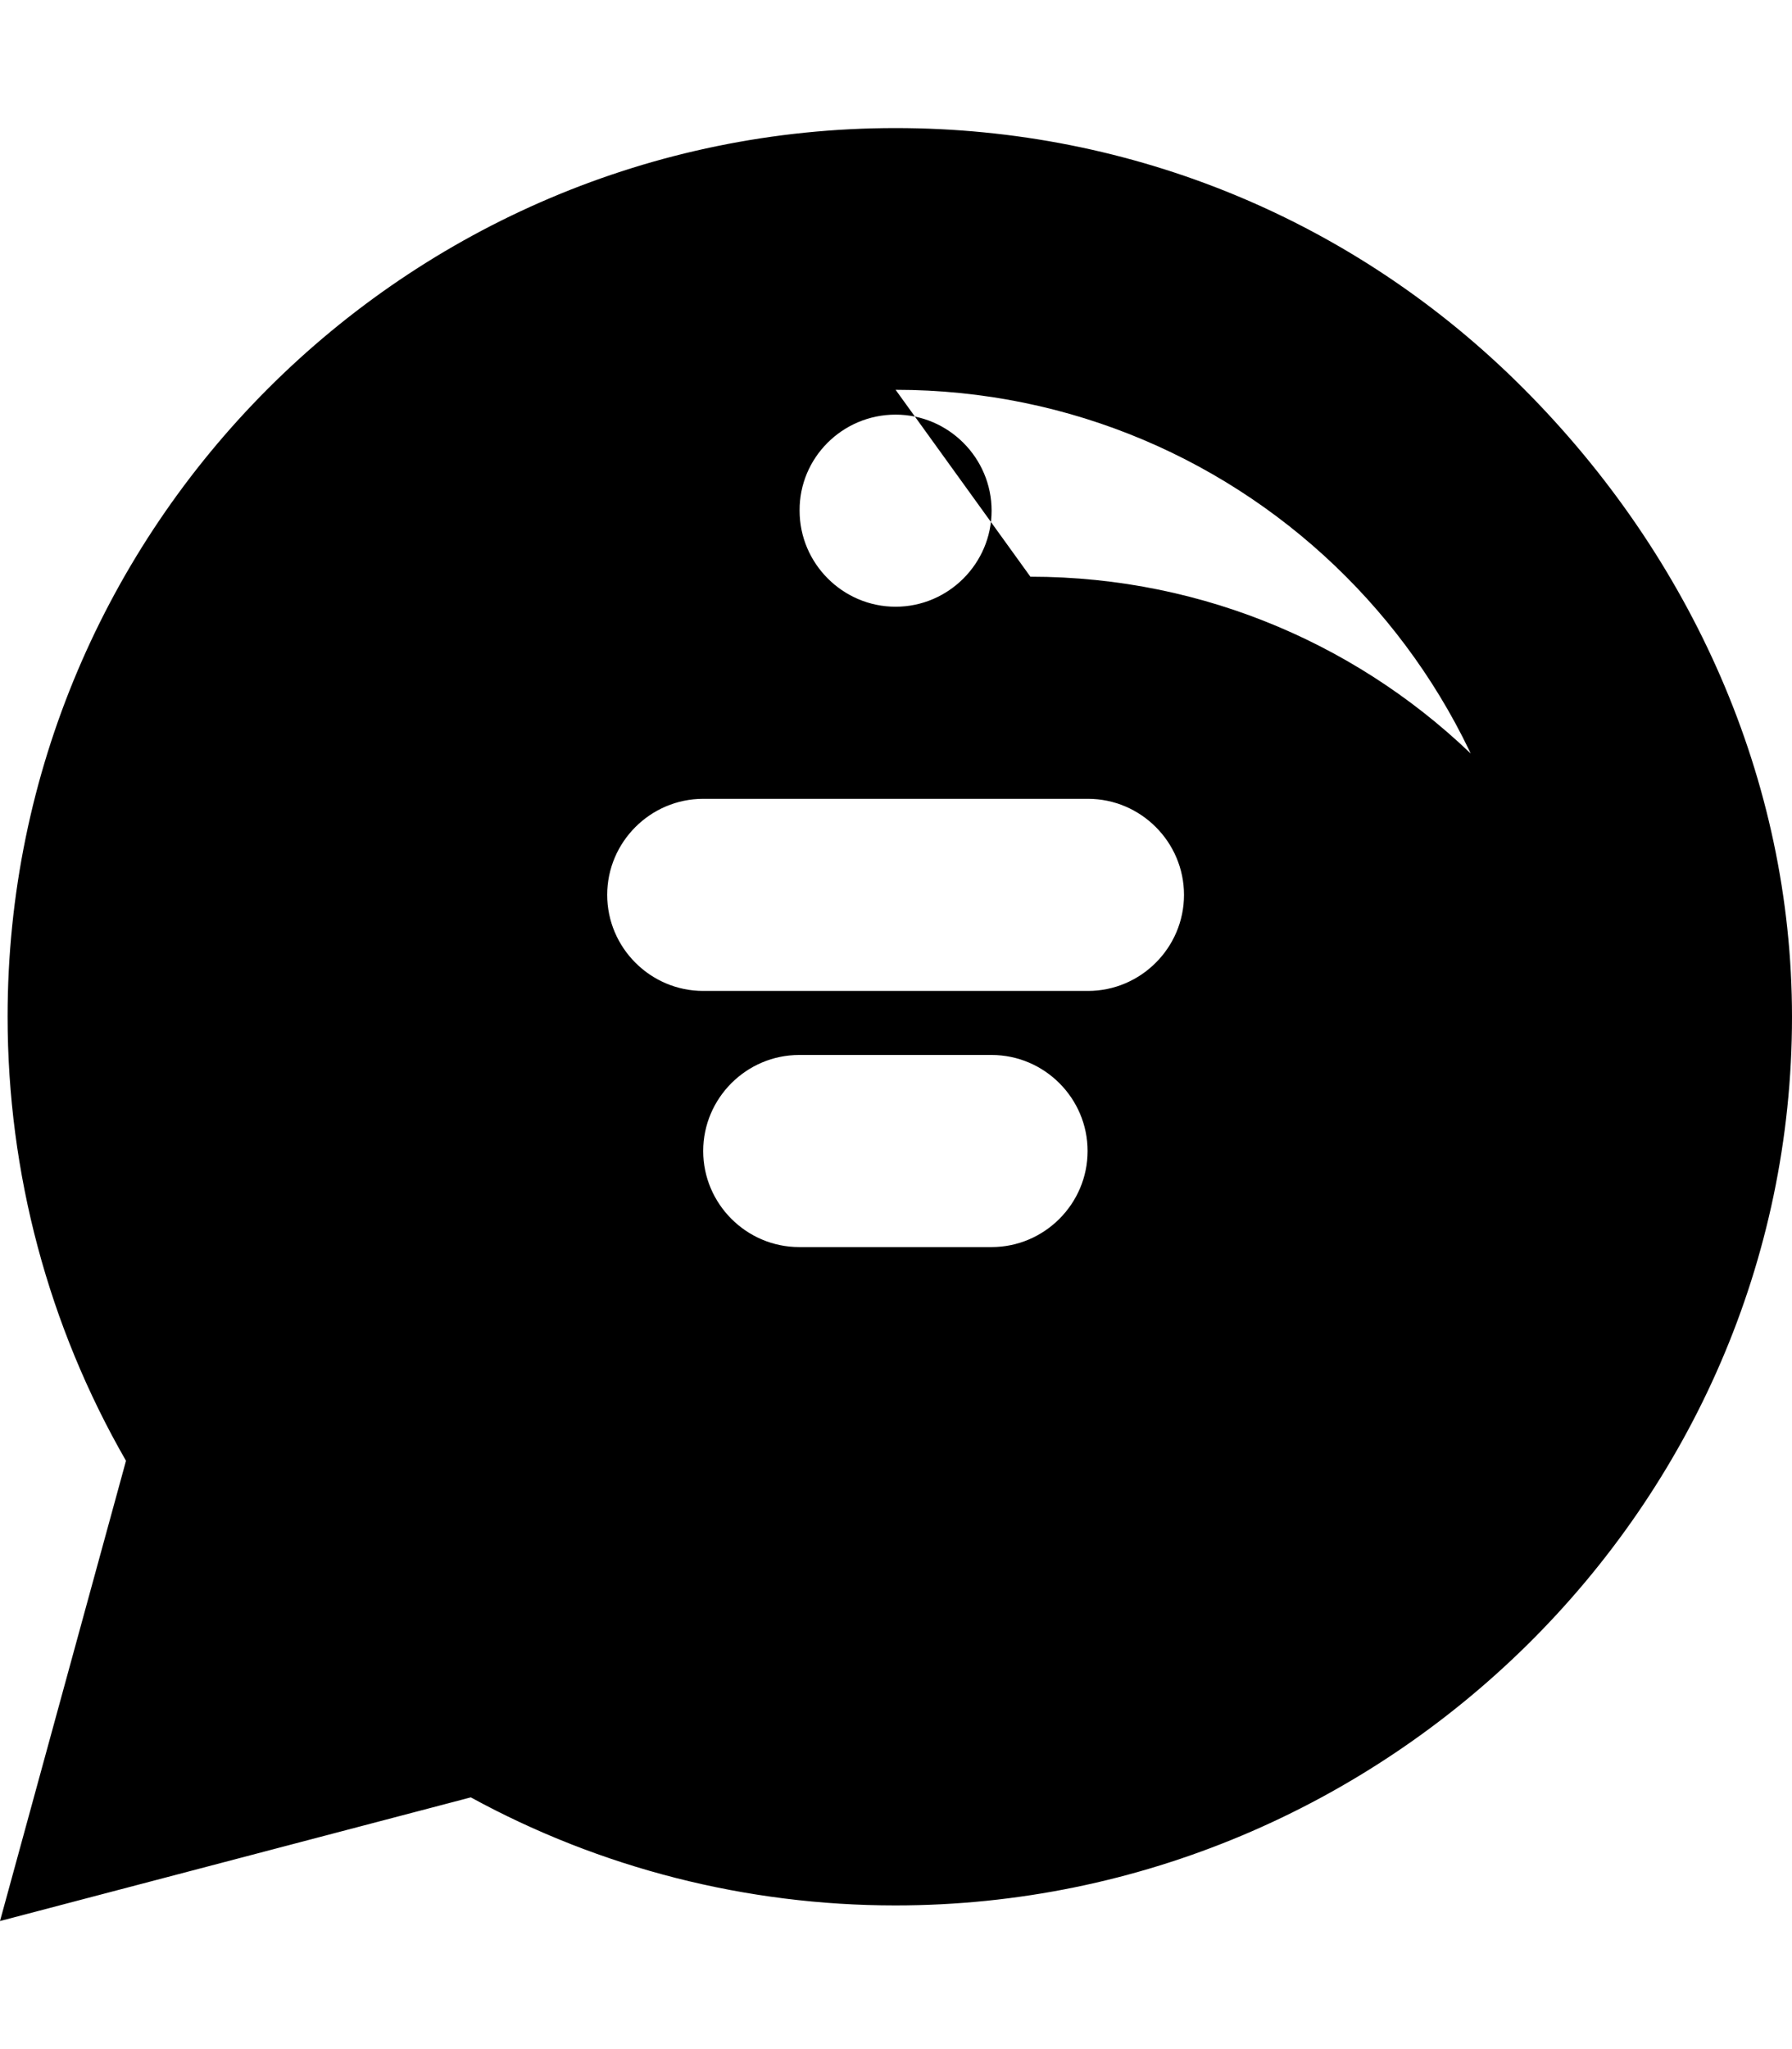 <svg xmlns="http://www.w3.org/2000/svg" viewBox="0 0 448 512" fill="currentColor"><!--!Font Awesome Free 6.5.2 by @fontawesome - https://fontawesome.com License - https://fontawesome.com/license/free Copyright 2024 Fonticons, Inc.--><path d="M380.9 97.1C339 55.1 283.2 32 223.9 32c-122.4 0-222 99.6-222 222 0 39.1 10.2 77.3 29.6 111L0 480l117.7-30.9c32.4 17.7 68.9 27 106.1 27h.1c122.3 0 224.1-99.6 224.1-222 0-59.3-25.2-115-67.1-157zm-157 .3c87.9 0 159.1 71.2 159.1 159.1 0 46.2-19.9 88-53.3 118.4L38.8 464.2l120.5-31.5c29.2 19.2 62.8 29.5 98.3 29.5h.1c87.8 0 159.1-71.2 159.1-159.1-.1-87.8-71.3-159-159.2-159zM223.9 103.6c13.2 0 24 10.8 24 24s-10.8 24-24 24-24-10.8-24-24c-.1-13.2 10.7-24 24-24zm-48.1 96h96.2c13.2 0 24 10.8 24 24s-10.8 24-24 24h-96.2c-13.2 0-24-10.8-24-24s10.8-24 24-24zm24 64h48.1c13.2 0 24 10.8 24 24s-10.8 24-24 24h-48.1c-13.2 0-24-10.8-24-24s10.8-24 24-24z"/></svg>
